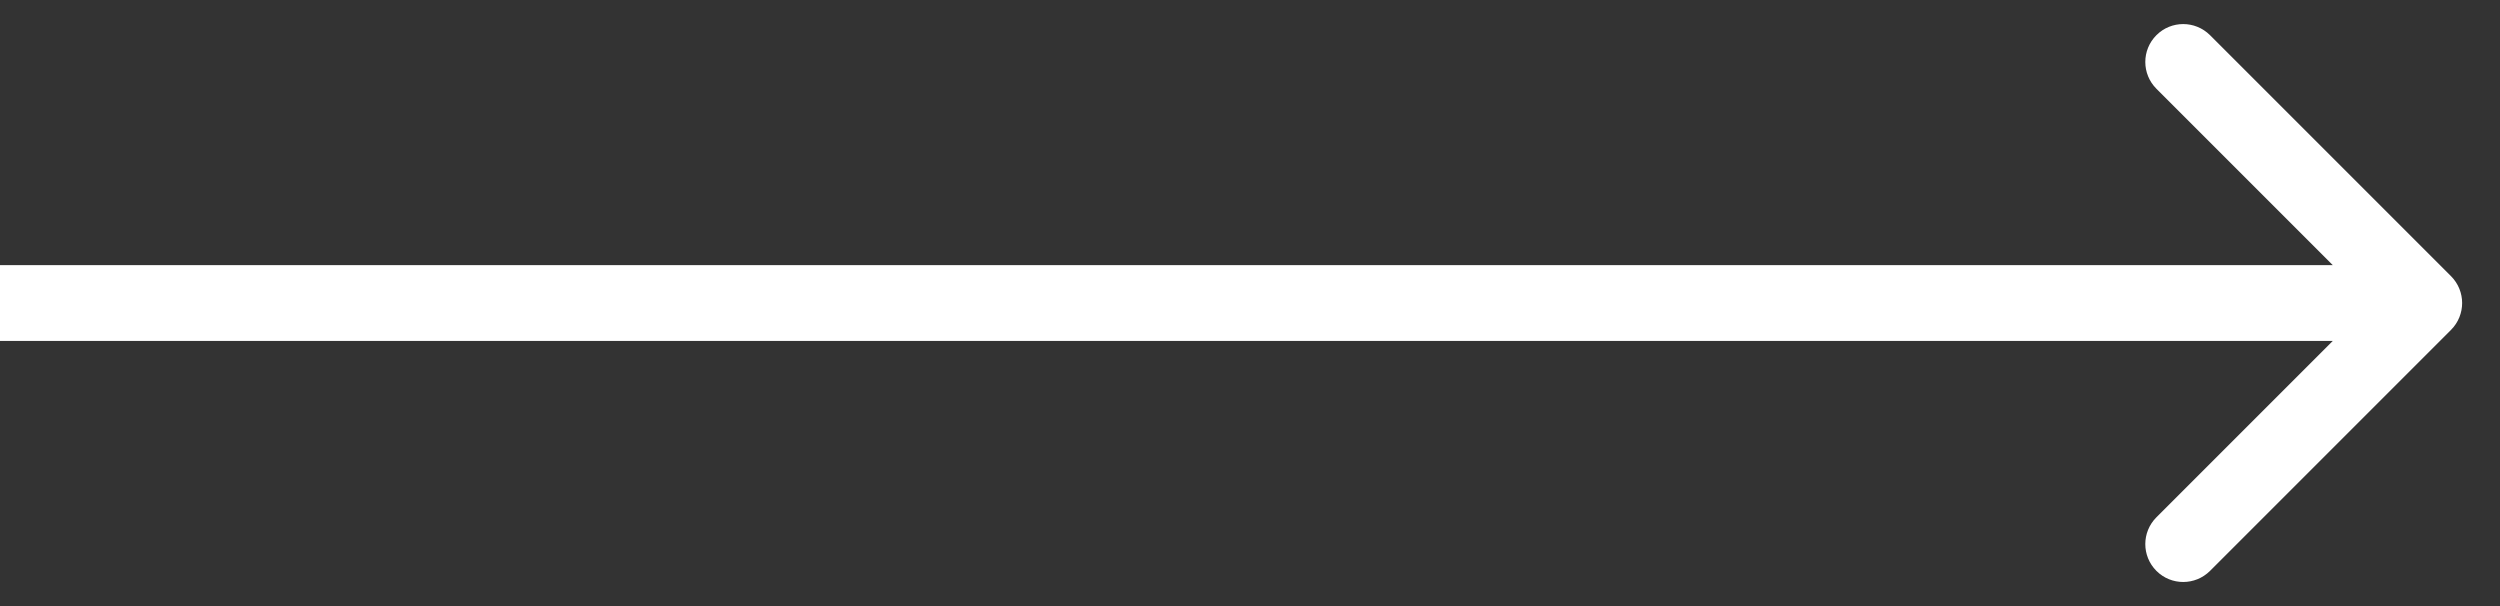 <?xml version="1.0" encoding="UTF-8"?> <svg xmlns="http://www.w3.org/2000/svg" width="33" height="8" viewBox="0 0 33 8" fill="none"><rect x="0" y="0" width="33" height="8" fill="#333333" stroke="none"/> <path d="M32.354 4.354C32.549 4.158 32.549 3.842 32.354 3.646L29.172 0.464C28.976 0.269 28.66 0.269 28.465 0.464C28.269 0.66 28.269 0.976 28.465 1.172L31.293 4L28.465 6.828C28.269 7.024 28.269 7.34 28.465 7.536C28.66 7.731 28.976 7.731 29.172 7.536L32.354 4.354ZM-4.37114e-08 4.5L32 4.5L32 3.5L4.37114e-08 3.5L-4.37114e-08 4.5Z" fill="white"></path> </svg> 